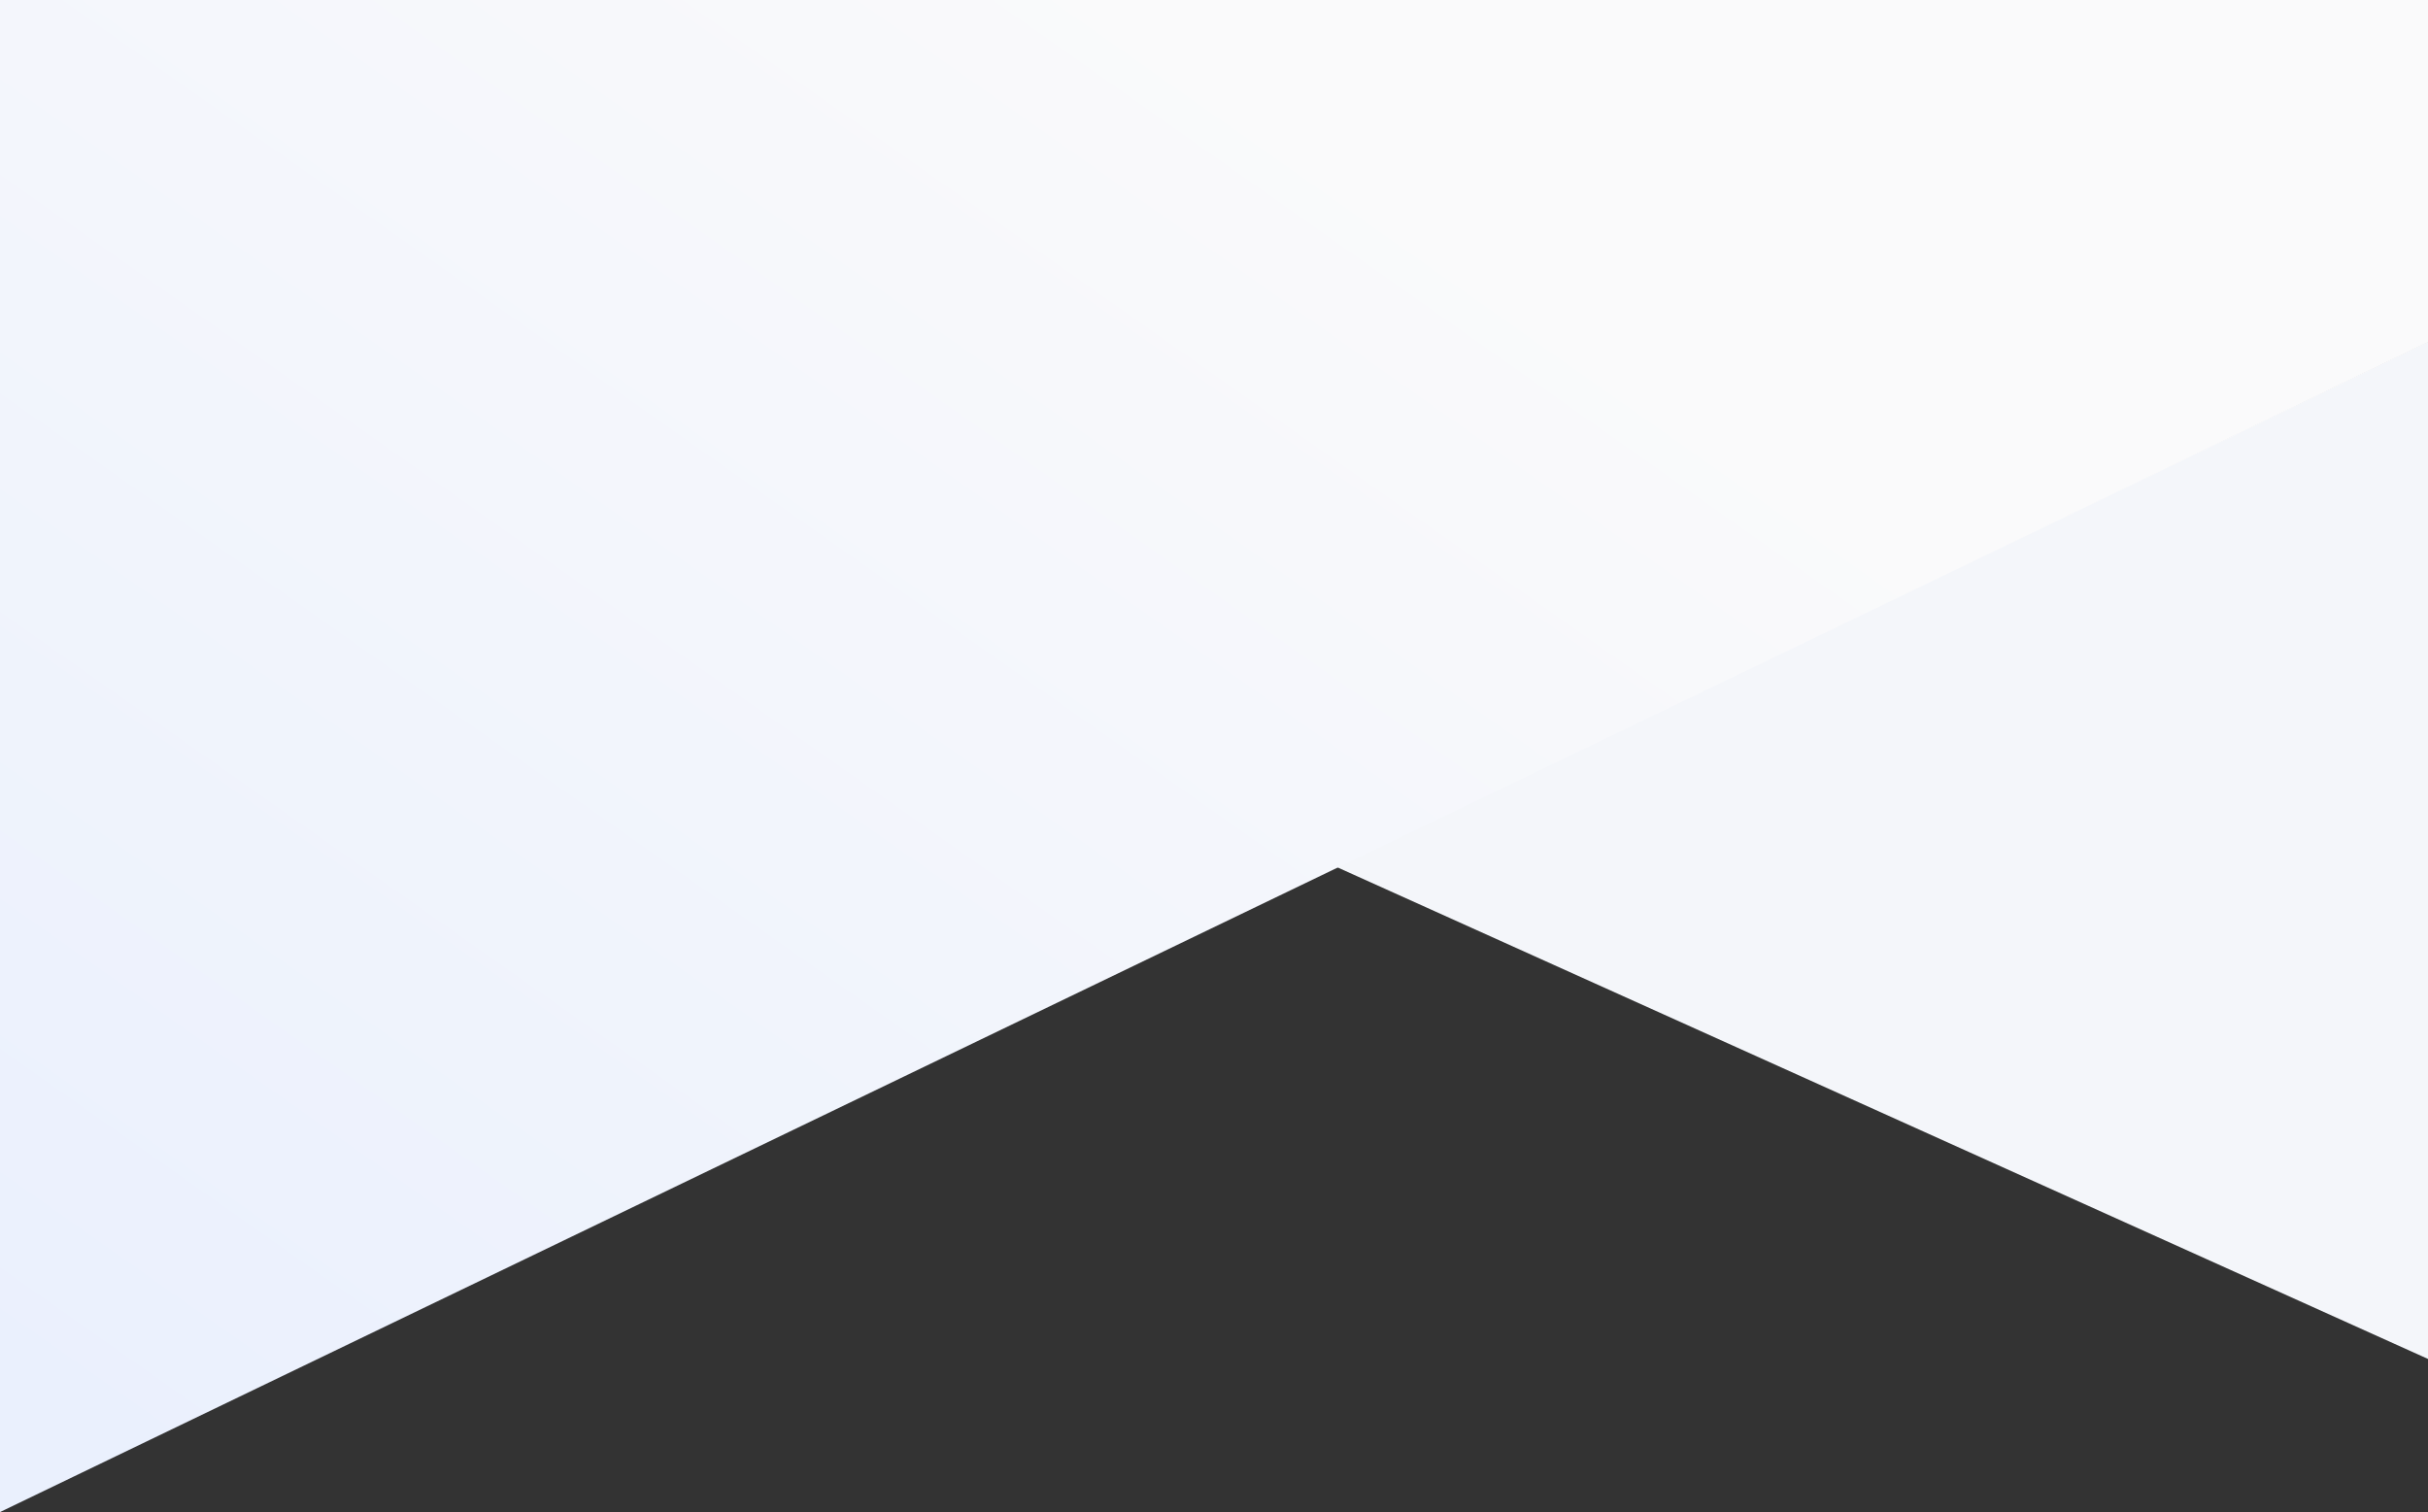 <svg xmlns="http://www.w3.org/2000/svg" xmlns:xlink="http://www.w3.org/1999/xlink" width="375" height="233.561" viewBox="0 0 375 233.561">
  <rect x="0" y="0" width="375" height="233.561" fill="#333333" stroke="none"/>
  <defs>
    <linearGradient id="linear-gradient" x1="-0.085" y1="0.808" x2="0.63" y2="0.18" gradientUnits="objectBoundingBox">
      <stop offset="0" stop-color="#eaf0fd"/>
      <stop offset="1" stop-color="#fafafb"/>
    </linearGradient>
  </defs>
  <g id="background" transform="translate(0 -1722)">
    <path id="パス_4298" data-name="パス 4298" d="M1276.884,2106.927l168.646,76.025V2025.813Z" transform="translate(-1070.529 -251.044)" fill="#f4f6fa"/>
    <path id="パス_4297" data-name="パス 4297" d="M0,10.669H375V63.528L0,244.23Z" transform="translate(0 1711.331)" fill="url(#linear-gradient)"/>
  </g>
</svg>
